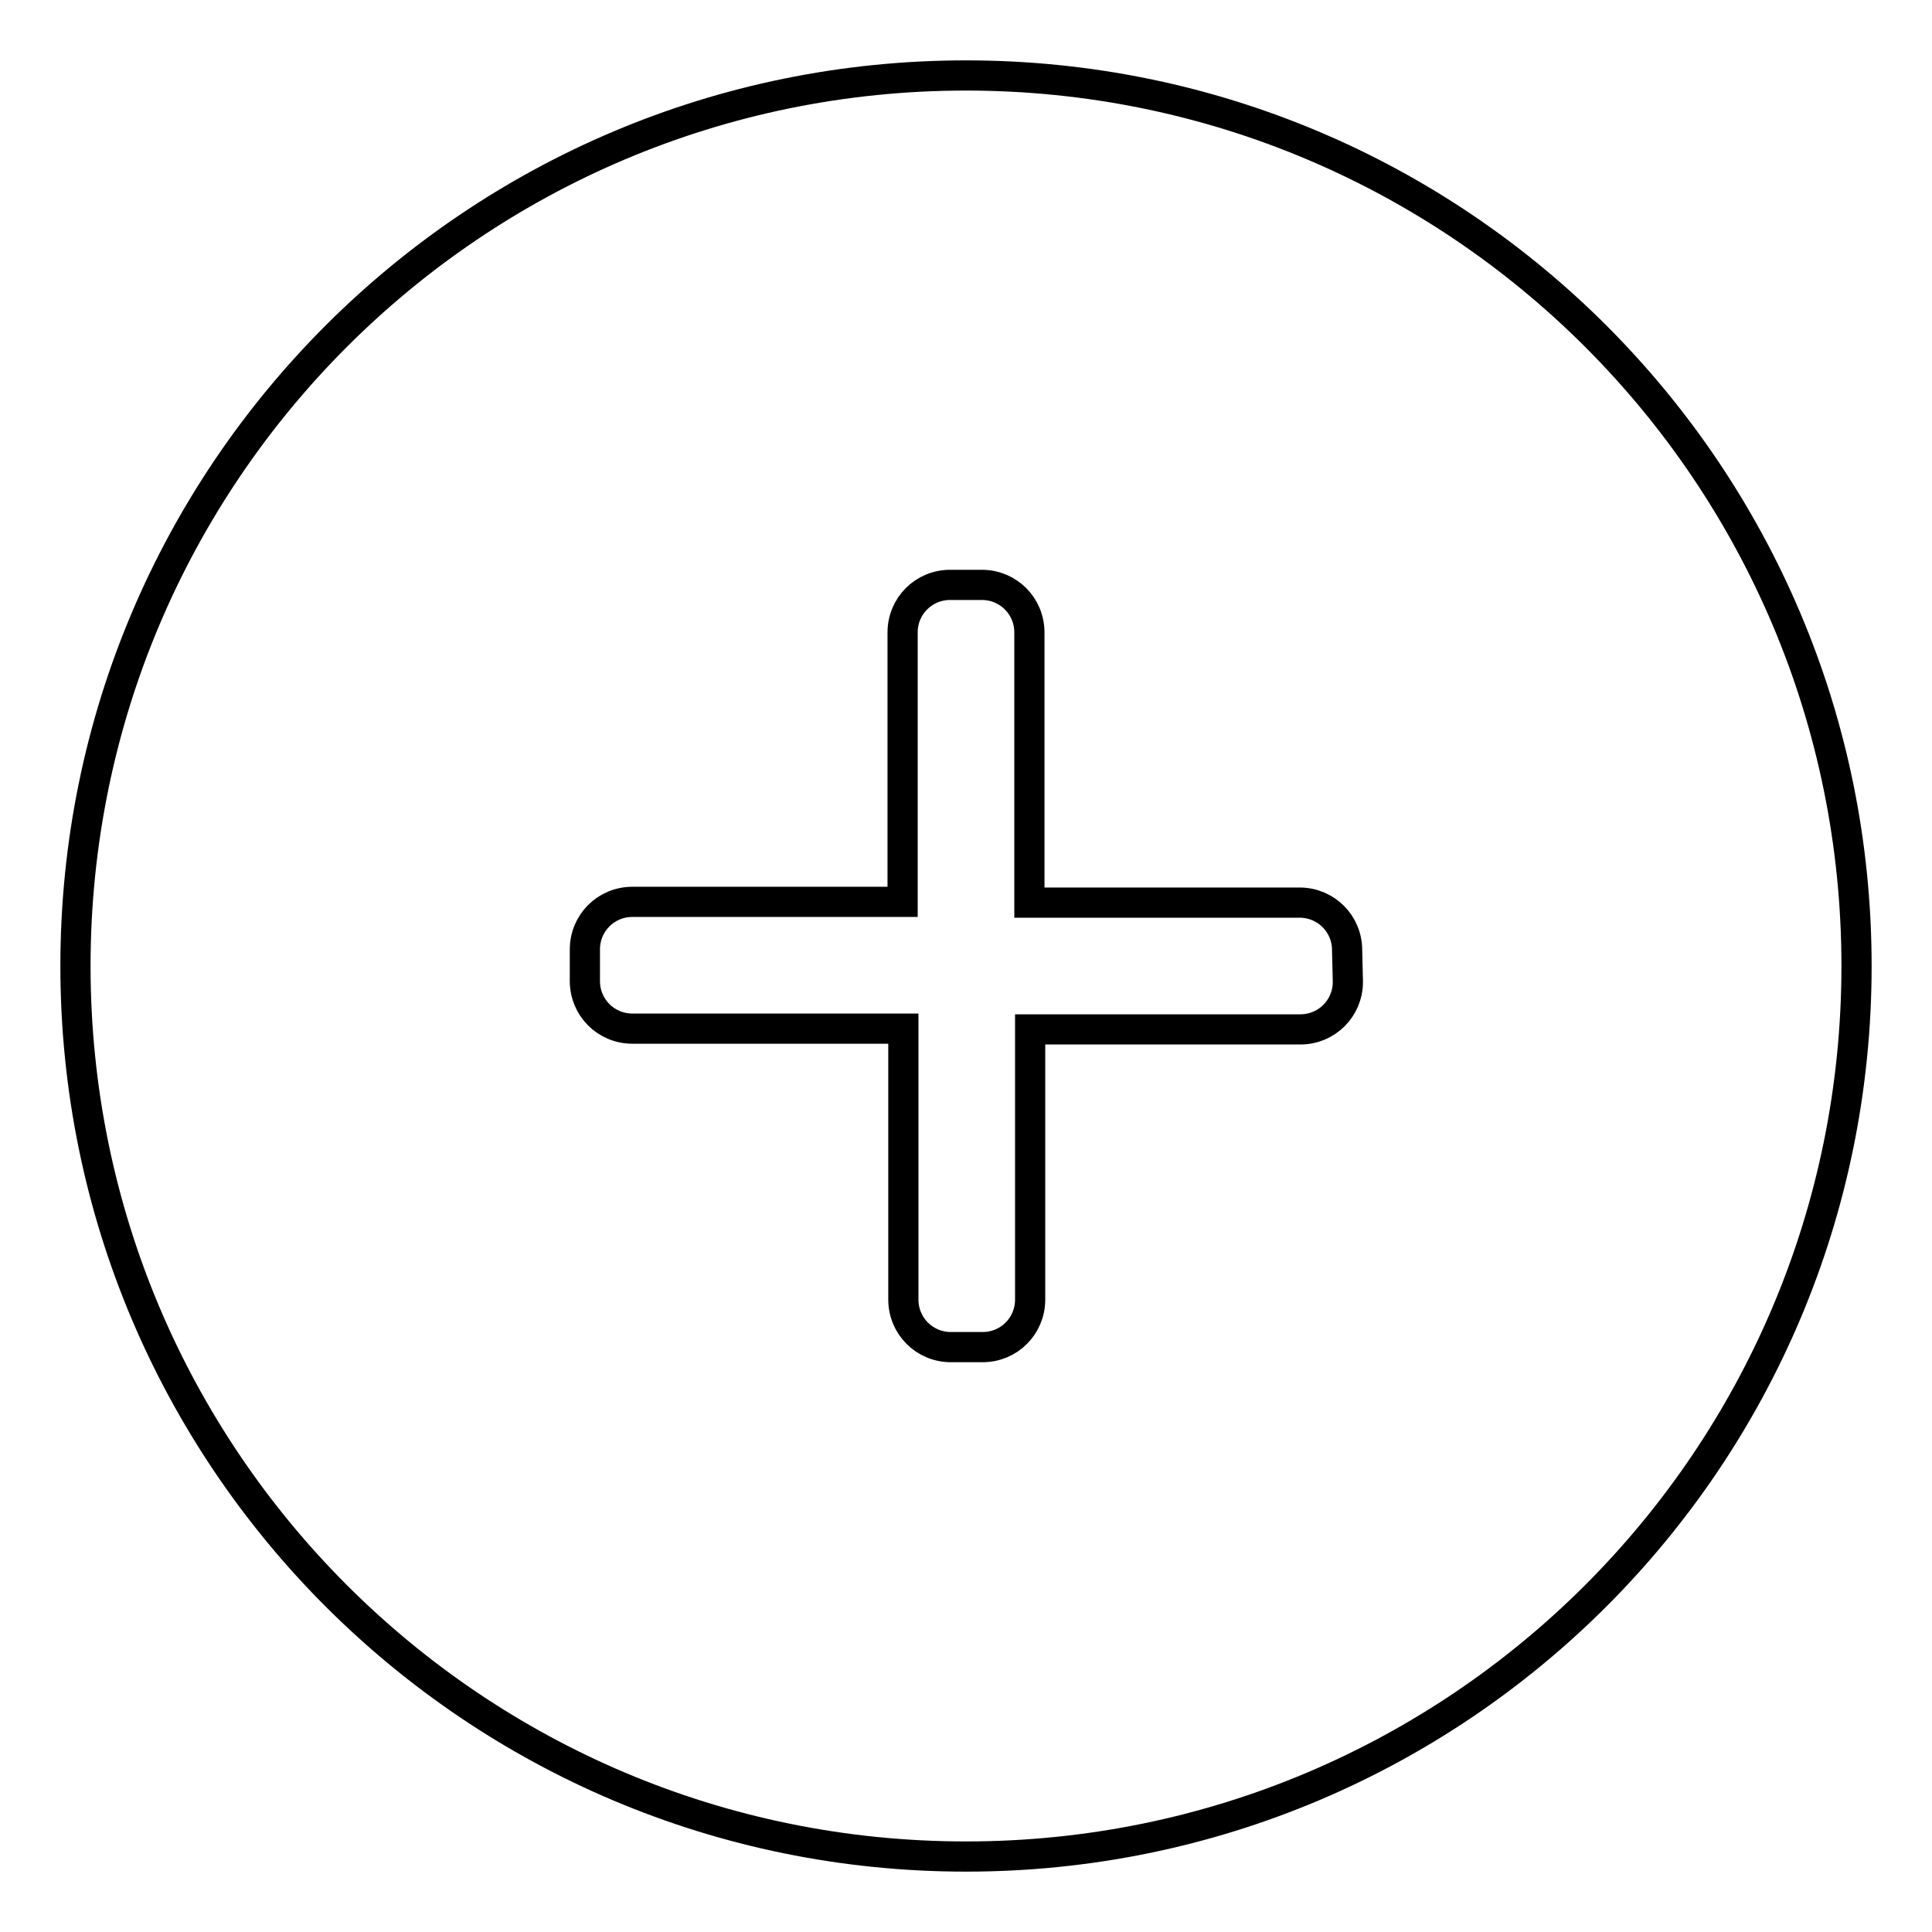 <?xml version="1.0" encoding="utf-8"?>
<!-- Svg Vector Icons : http://www.onlinewebfonts.com/icon -->
<!DOCTYPE svg PUBLIC "-//W3C//DTD SVG 1.1//EN" "http://www.w3.org/Graphics/SVG/1.1/DTD/svg11.dtd">
<svg version="1.1" xmlns="http://www.w3.org/2000/svg" xmlns:xlink="http://www.w3.org/1999/xlink" x="0px" y="0px" viewBox="0 0 256 256" enable-background="new 0 0 256 256" xml:space="preserve">
<g><g><path stroke-width="4" fill-opacity="0" stroke="#000000"  d="M128,10C62.8,10,10,62.8,10,128c0,65.2,52.8,118,118,118c65.2,0,118-52.8,118-118C246,62.8,193.2,10,128,10z M178.6,130.1c0,3.5-2.8,6.3-6.3,6.3h-35.8v35.8c0,3.5-2.8,6.3-6.3,6.3h-4.2c-3.5,0-6.3-2.8-6.3-6.3v-35.9H83.8c-3.5,0-6.3-2.8-6.3-6.3v-4.2c0-3.5,2.8-6.3,6.3-6.3h35.8V83.8c0-3.5,2.8-6.3,6.3-6.3h4.2c3.5,0,6.3,2.8,6.3,6.3v35.8h35.8c3.5,0,6.3,2.8,6.3,6.3L178.6,130.1L178.6,130.1z"/></g></g>
</svg>